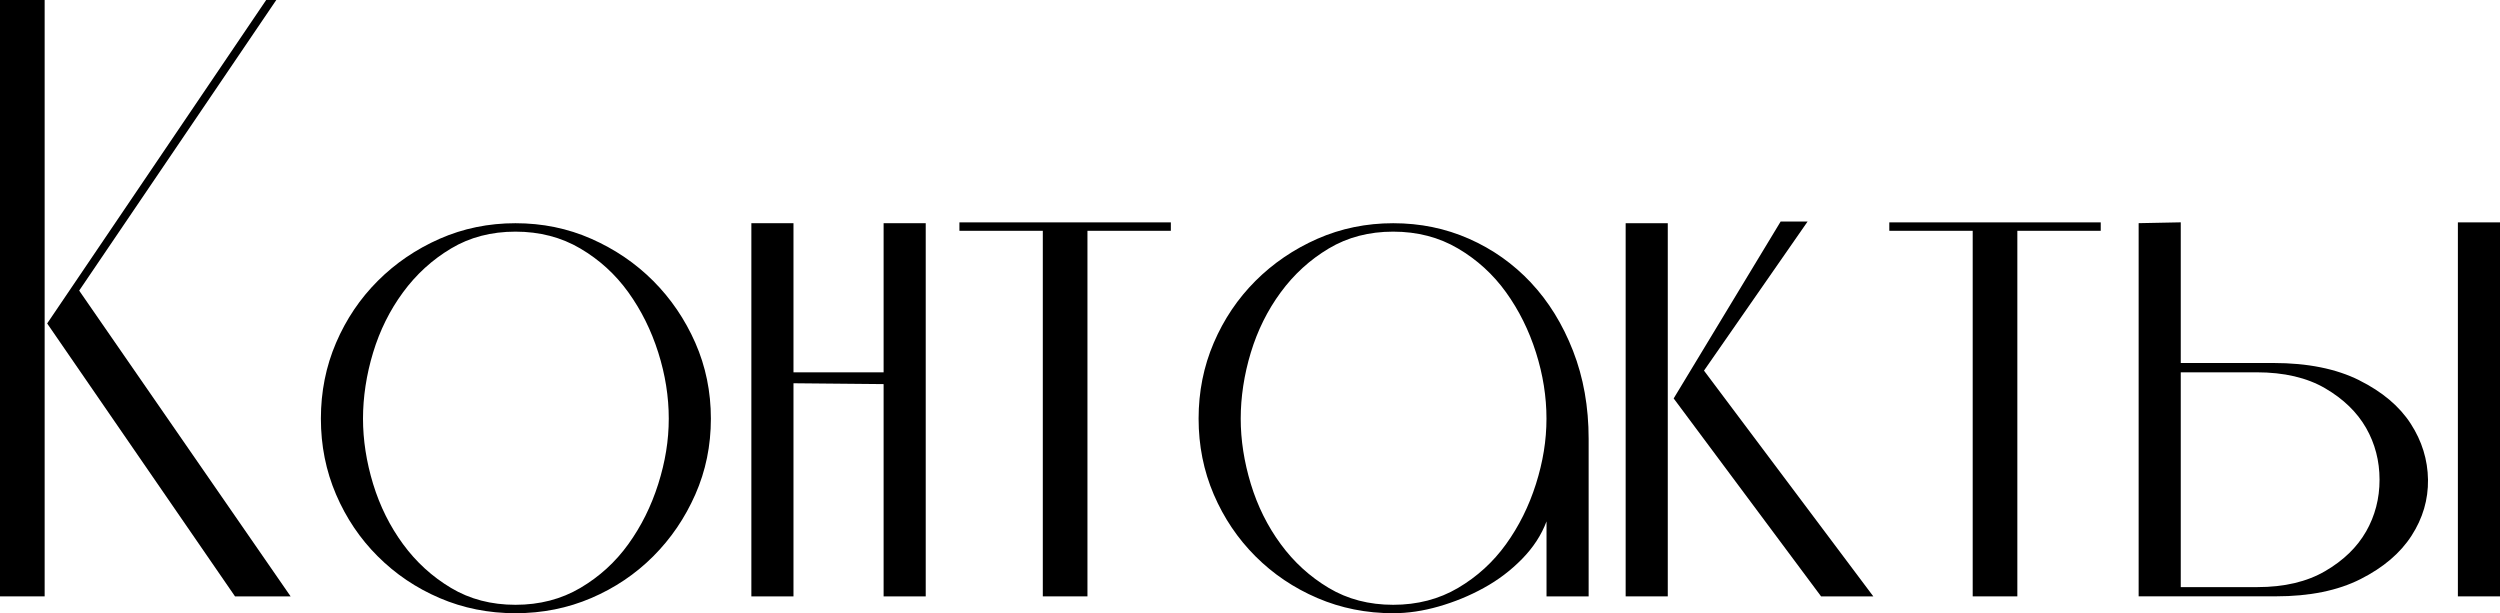 <?xml version="1.0" encoding="UTF-8"?>
<svg id="_Слой_2" data-name="Слой_2" xmlns="http://www.w3.org/2000/svg" viewBox="0 0 504.55 123.76">
  <g id="_Слой_1-2" data-name="Слой_1">
    <g>
      <rect width="9.01" height="120.36"/>
      <polygon points="55.76 0 53.72 0 9.52 65.28 47.43 120.36 58.65 120.36 15.98 58.65 55.76 0"/>
      <path d="M131.83,56.69c-3.57-3.57-7.74-6.4-12.5-8.5-4.76-2.1-9.86-3.14-15.3-3.14s-10.54,1.05-15.3,3.14c-4.76,2.1-8.92,4.93-12.49,8.5s-6.38,7.74-8.42,12.5-3.06,9.86-3.06,15.3,1.02,10.54,3.06,15.3c2.04,4.76,4.84,8.92,8.42,12.49,3.57,3.57,7.73,6.38,12.49,8.42,4.76,2.04,9.86,3.06,15.3,3.06s10.54-1.02,15.3-3.06,8.92-4.84,12.5-8.42,6.4-7.73,8.5-12.49c2.1-4.76,3.14-9.86,3.14-15.3s-1.05-10.54-3.14-15.3c-2.1-4.76-4.93-8.92-8.5-12.5ZM132.85,97.67c-1.42,4.48-3.43,8.53-6.04,12.15-2.61,3.63-5.84,6.57-9.69,8.84-3.85,2.27-8.22,3.4-13.09,3.4s-9.21-1.13-13-3.4c-3.8-2.27-7.03-5.21-9.69-8.84-2.66-3.63-4.67-7.68-6.04-12.15-1.36-4.48-2.04-8.87-2.04-13.18s.68-8.87,2.04-13.34c1.36-4.48,3.37-8.53,6.04-12.16,2.66-3.62,5.89-6.57,9.69-8.84,3.79-2.27,8.13-3.4,13-3.4s9.24,1.13,13.09,3.4c3.85,2.27,7.08,5.21,9.69,8.84,2.61,3.63,4.62,7.68,6.04,12.16,1.42,4.48,2.12,8.92,2.12,13.34s-.71,8.7-2.12,13.18Z"/>
      <polygon points="178.33 75.14 160.14 75.14 160.14 45.05 151.64 45.05 151.64 120.36 160.14 120.36 160.14 77.35 178.33 77.52 178.33 120.36 186.83 120.36 186.83 45.05 178.33 45.05 178.33 75.14"/>
      <polygon points="193.63 46.58 210.46 46.58 210.46 120.36 219.47 120.36 219.47 46.58 236.3 46.58 236.3 44.88 193.63 44.88 193.63 46.58"/>
      <path d="M308.97,57.03c-3.57-3.79-7.73-6.74-12.49-8.84-4.76-2.1-9.86-3.14-15.3-3.14s-10.54,1.05-15.3,3.14c-4.76,2.1-8.92,4.93-12.5,8.5-3.57,3.57-6.38,7.74-8.42,12.5s-3.06,9.86-3.06,15.3,1.02,10.54,3.06,15.3c2.04,4.76,4.85,8.92,8.42,12.49s7.74,6.38,12.5,8.42,9.86,3.06,15.3,3.06c2.95,0,6.01-.45,9.18-1.36,3.17-.91,6.21-2.15,9.09-3.74,2.89-1.58,5.47-3.54,7.74-5.86,2.27-2.32,3.91-4.85,4.93-7.57v15.13h8.5v-31.79c0-6.46-1.05-12.38-3.15-17.76-2.1-5.38-4.93-9.97-8.5-13.77ZM309.99,97.67c-1.42,4.48-3.43,8.53-6.04,12.15-2.61,3.63-5.84,6.57-9.69,8.84-3.85,2.27-8.22,3.4-13.09,3.4s-9.21-1.13-13-3.4c-3.8-2.27-7.03-5.21-9.69-8.84-2.67-3.63-4.68-7.68-6.04-12.15-1.36-4.48-2.04-8.87-2.04-13.18s.68-8.87,2.04-13.34c1.36-4.48,3.37-8.53,6.04-12.16,2.66-3.62,5.89-6.57,9.69-8.84,3.8-2.27,8.13-3.4,13-3.4s9.24,1.13,13.09,3.4c3.85,2.27,7.08,5.21,9.69,8.84,2.61,3.63,4.62,7.68,6.04,12.16,1.42,4.48,2.12,8.92,2.12,13.34s-.71,8.7-2.12,13.18Z"/>
      <polygon points="364.81 44.71 359.37 44.71 337.78 80.41 367.53 120.36 378.07 120.36 343.9 74.8 364.81 44.71"/>
      <rect x="328.09" y="45.05" width="8.5" height="75.31"/>
      <polygon points="381.3 46.58 398.13 46.58 398.13 120.36 407.14 120.36 407.14 46.58 423.97 46.58 423.97 44.88 381.3 44.88 381.3 46.58"/>
      <rect x="496.05" y="44.88" width="8.5" height="75.48"/>
      <path d="M476.16,76.75c-4.65-2.32-10.43-3.49-17.34-3.49h-18.7v-28.39l-8.5.17v75.31h27.71c6.8,0,12.5-1.16,17.08-3.48,4.59-2.32,8.02-5.24,10.29-8.76,2.27-3.51,3.37-7.28,3.32-11.3-.06-4.02-1.22-7.79-3.49-11.3-2.27-3.51-5.72-6.43-10.37-8.75ZM477.52,107.27c-1.81,3.17-4.56,5.84-8.25,7.99-3.68,2.15-8.25,3.23-13.68,3.23h-15.47v-43.35h15.3c5.55,0,10.17,1.08,13.85,3.23,3.68,2.15,6.43,4.82,8.25,7.99,1.81,3.17,2.72,6.66,2.72,10.46s-.91,7.28-2.72,10.46Z"/>
    </g>
  </g>
</svg>